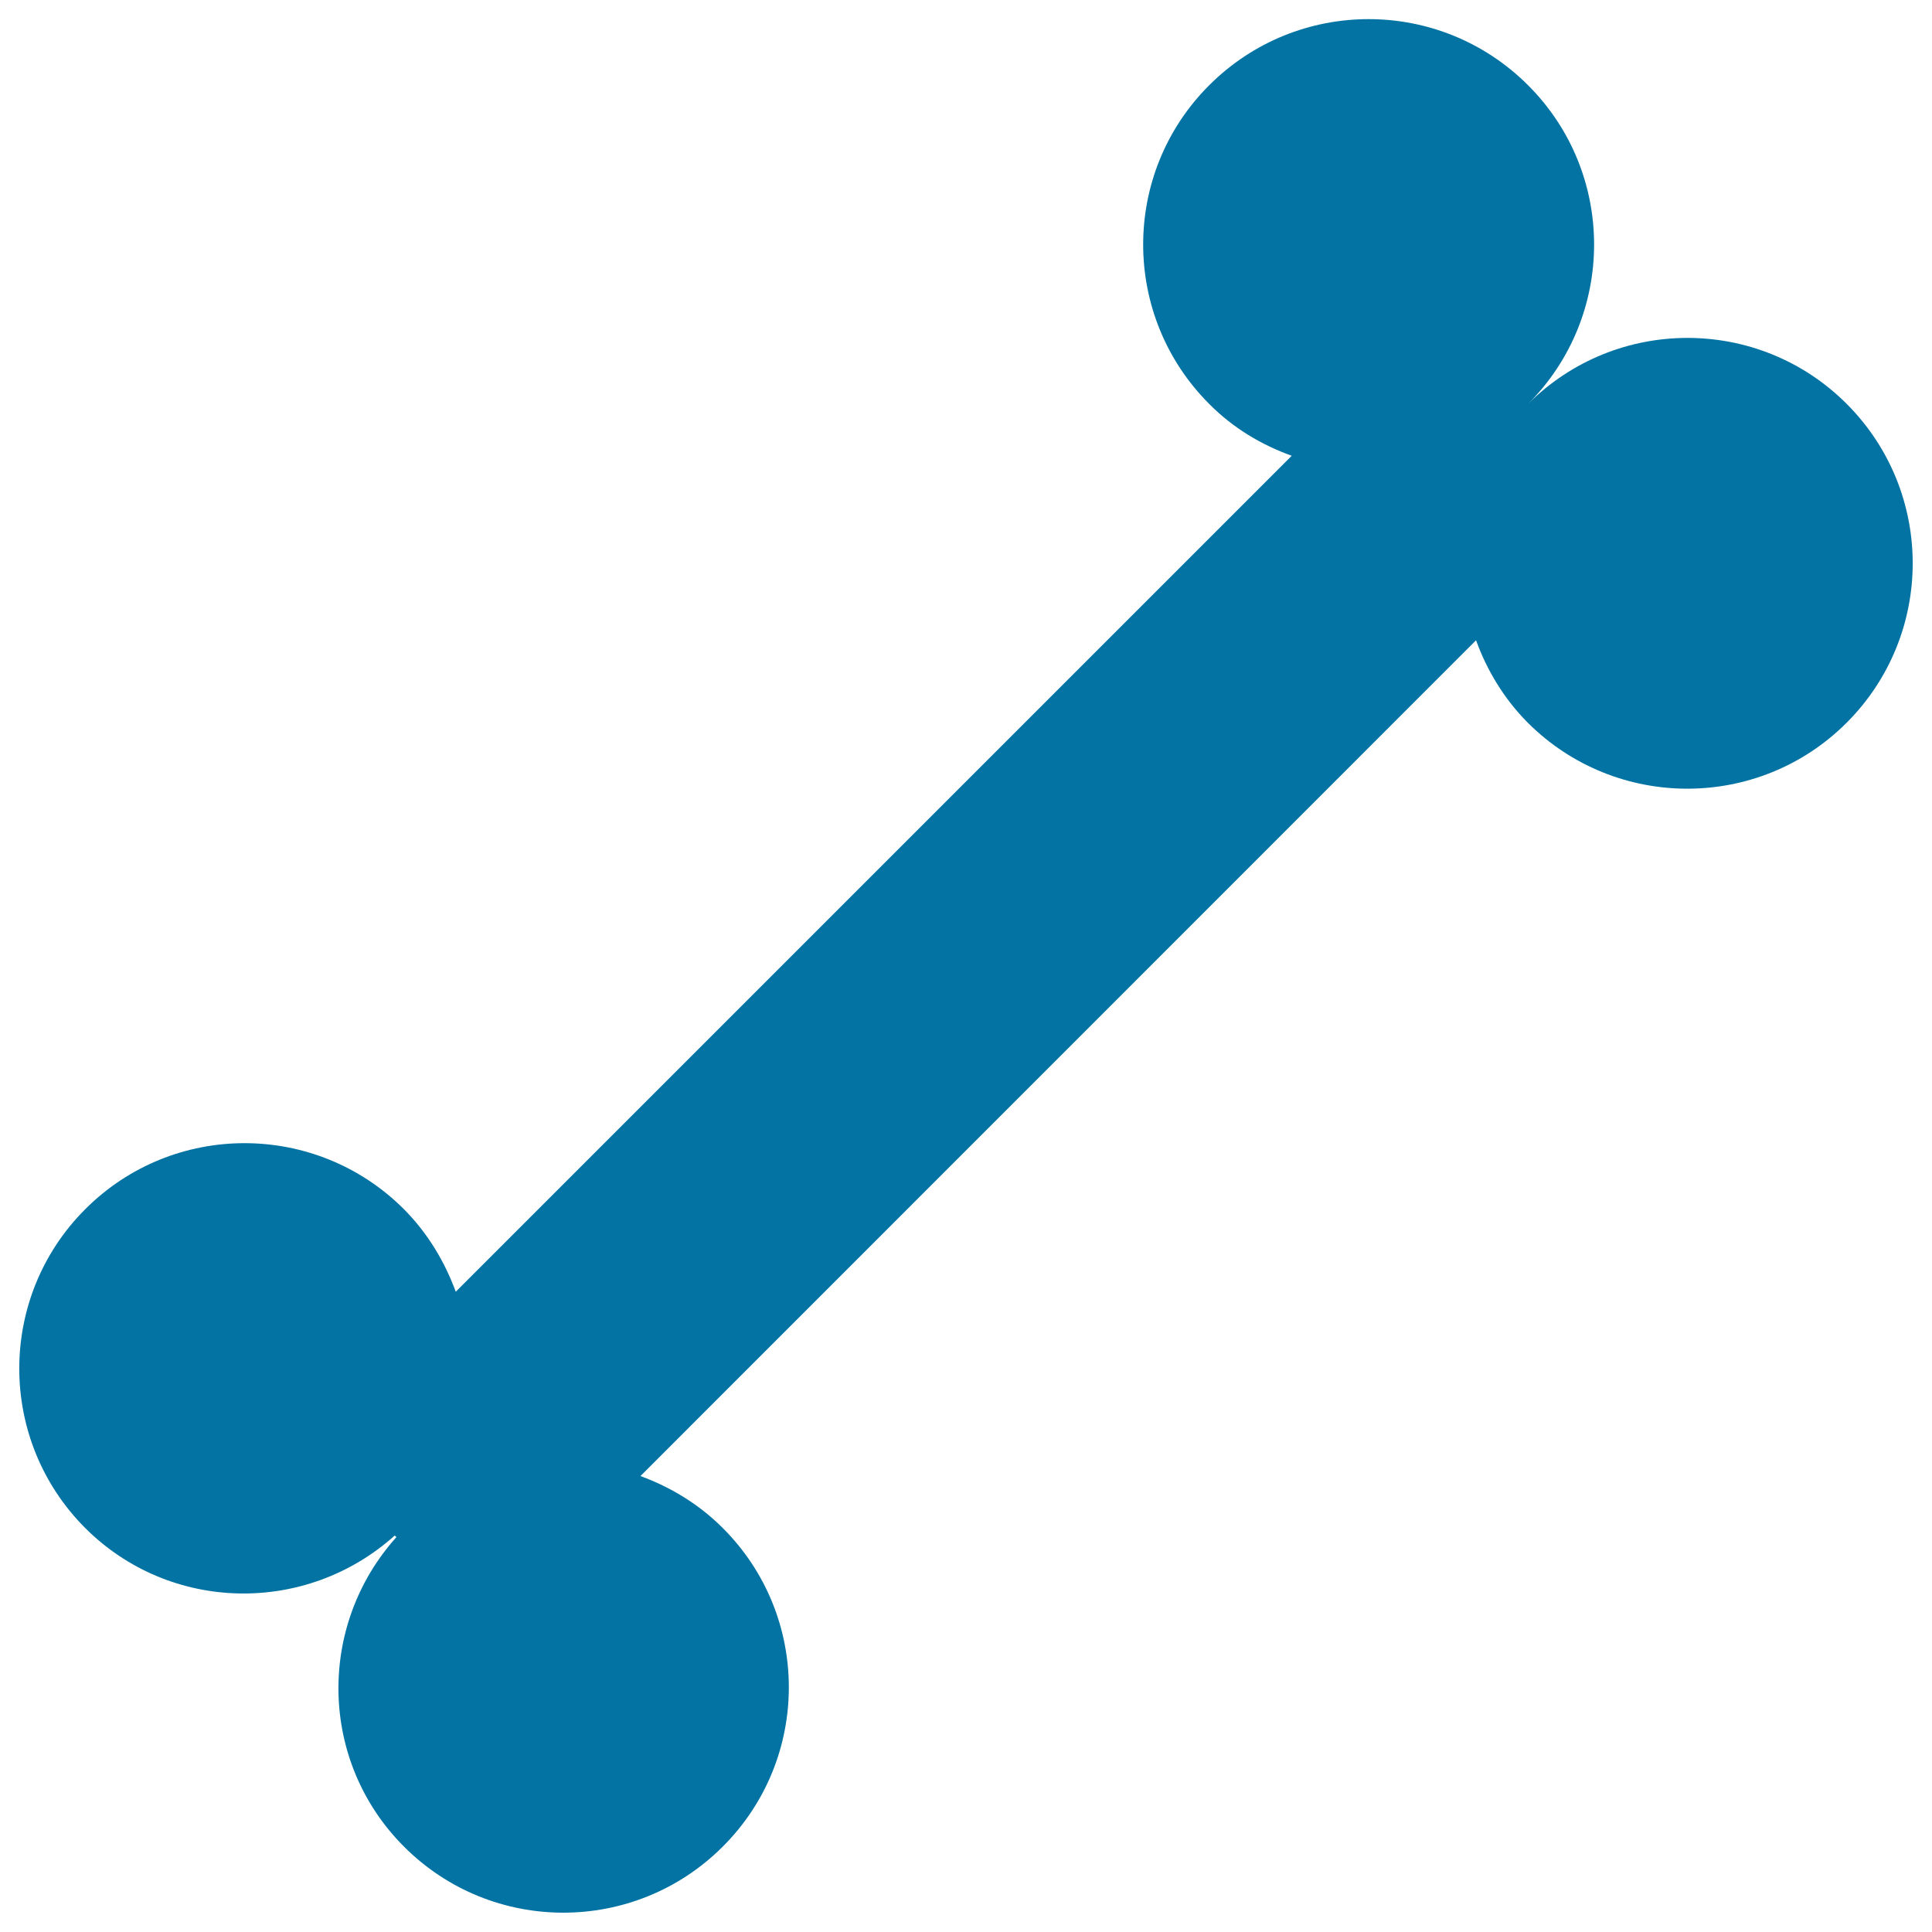<svg xmlns="http://www.w3.org/2000/svg" viewBox="0 0 1000 1000" style="fill:#0273a2">
<title>Bone SVG icon</title>
<g><g id="b61_bone"><path d="M955.9,209.1c-45.5-45.6-119.4-45.6-165,0c45.6-45.6,45.6-119.5,0-165c-45.6-45.6-119.4-45.6-165,0c-45.6,45.5-45.6,119.4,0,165c12.4,12.5,27.1,21.2,42.7,26.8L235.9,668.6c-5.7-15.5-14.4-30.2-26.8-42.7c-45.6-45.6-119.5-45.6-165,0c-45.5,45.5-45.5,119.4,0,165c44.1,44,114.4,45,160.2,3.9l0.9,0.8c-41.2,45.8-40.1,116.2,3.9,160.2c45.5,45.6,119.4,45.6,165,0c45.6-45.5,45.6-119.4,0-164.9c-12.5-12.5-27.1-21.2-42.6-26.9L764,331.4c5.6,15.5,14.4,30.2,26.8,42.7c45.6,45.5,119.5,45.5,165,0C1001.4,328.5,1001.4,254.7,955.9,209.1z"/></g><g id="Capa_1_201_"></g></g>
</svg>